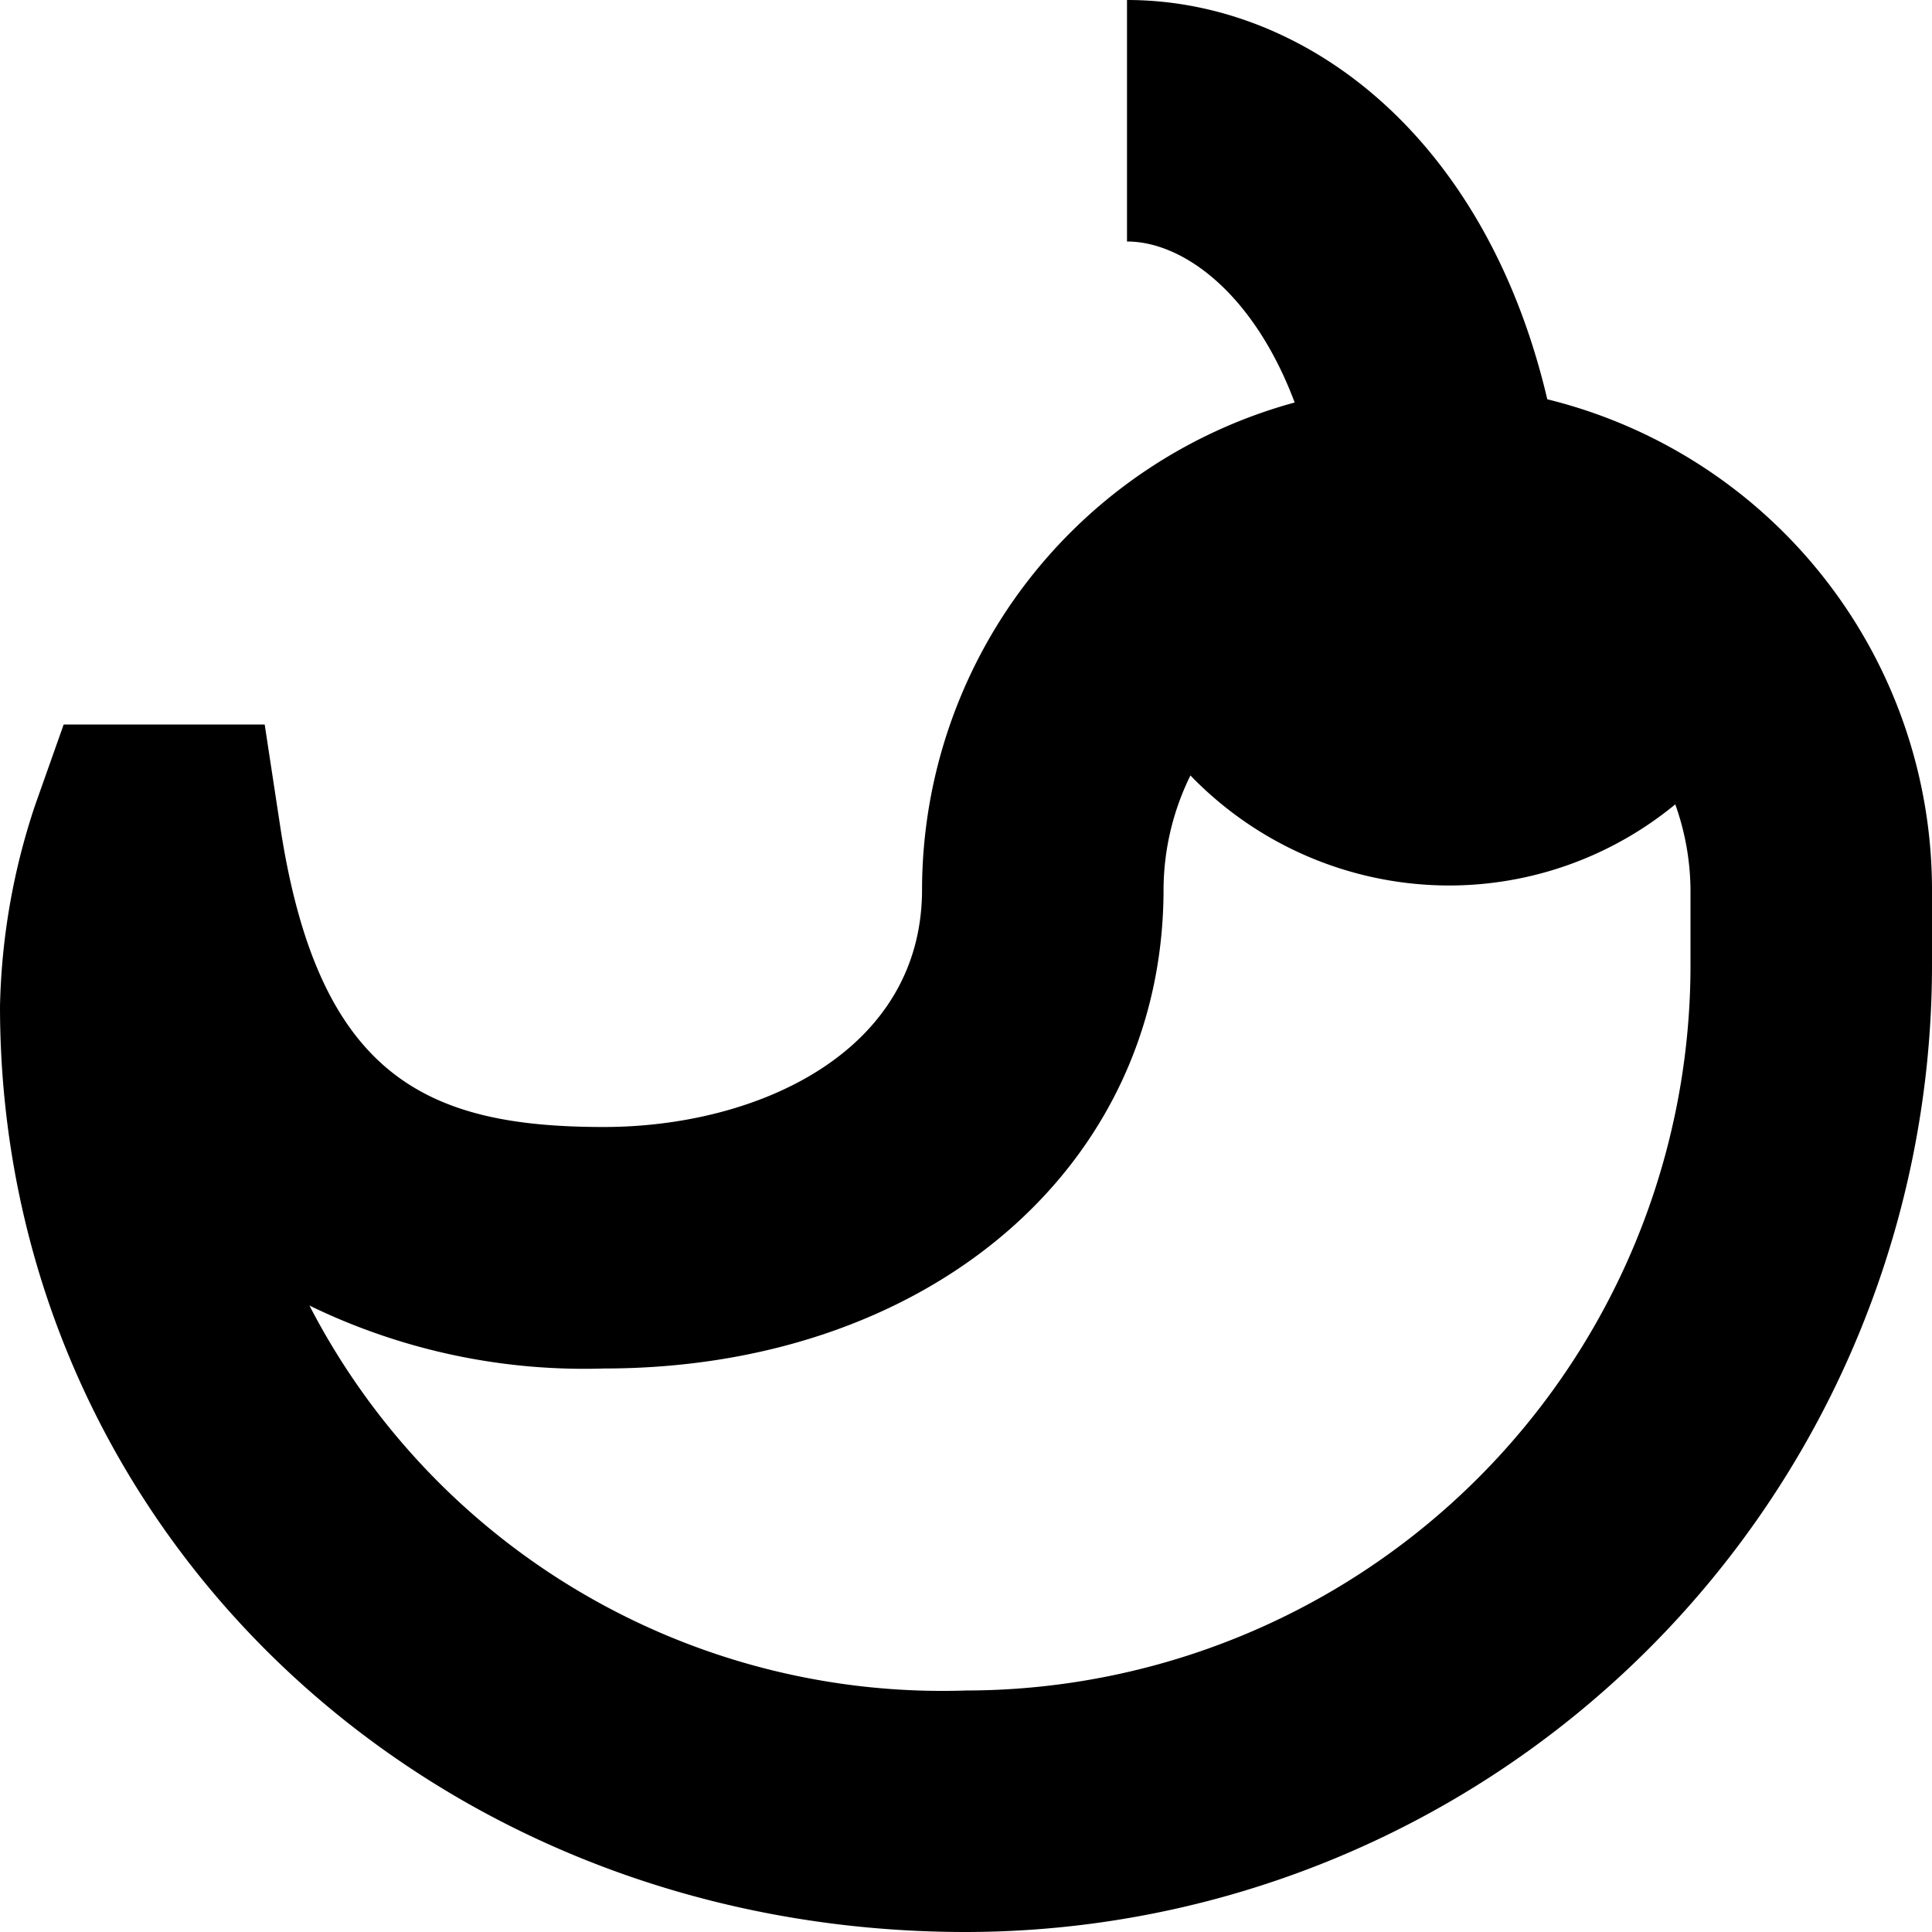 <?xml version="1.0" encoding="UTF-8"?>
<svg xmlns="http://www.w3.org/2000/svg" id="Layer_1" data-name="Layer 1" viewBox="0 0 24 24" width="512" height="512"><path d="M19.221,4.96C18.454,1.694,16.216,0,14,0V3c.7,0,1.575.647,2.083,2a6.282,6.282,0,0,0-4.629,6.048C11.454,13.075,9.4,14,7.5,14c-2.185,0-3.542-.609-4.018-3.727L3.288,9H.791L.437,10A8.374,8.374,0,0,0,0,12.5C0,18.948,5.271,24,12,24A12.013,12.013,0,0,0,24,12v-.954A6.278,6.278,0,0,0,19.221,4.96ZM21,12a9.01,9.01,0,0,1-9,9,8.848,8.848,0,0,1-8.156-4.782A7.8,7.8,0,0,0,7.5,17c4.029,0,6.954-2.5,6.954-5.954a3.23,3.23,0,0,1,.334-1.413A4.471,4.471,0,0,0,18,11a4.423,4.423,0,0,0,2.811-1.008A3.236,3.236,0,0,1,21,11.046Z"/></svg>
